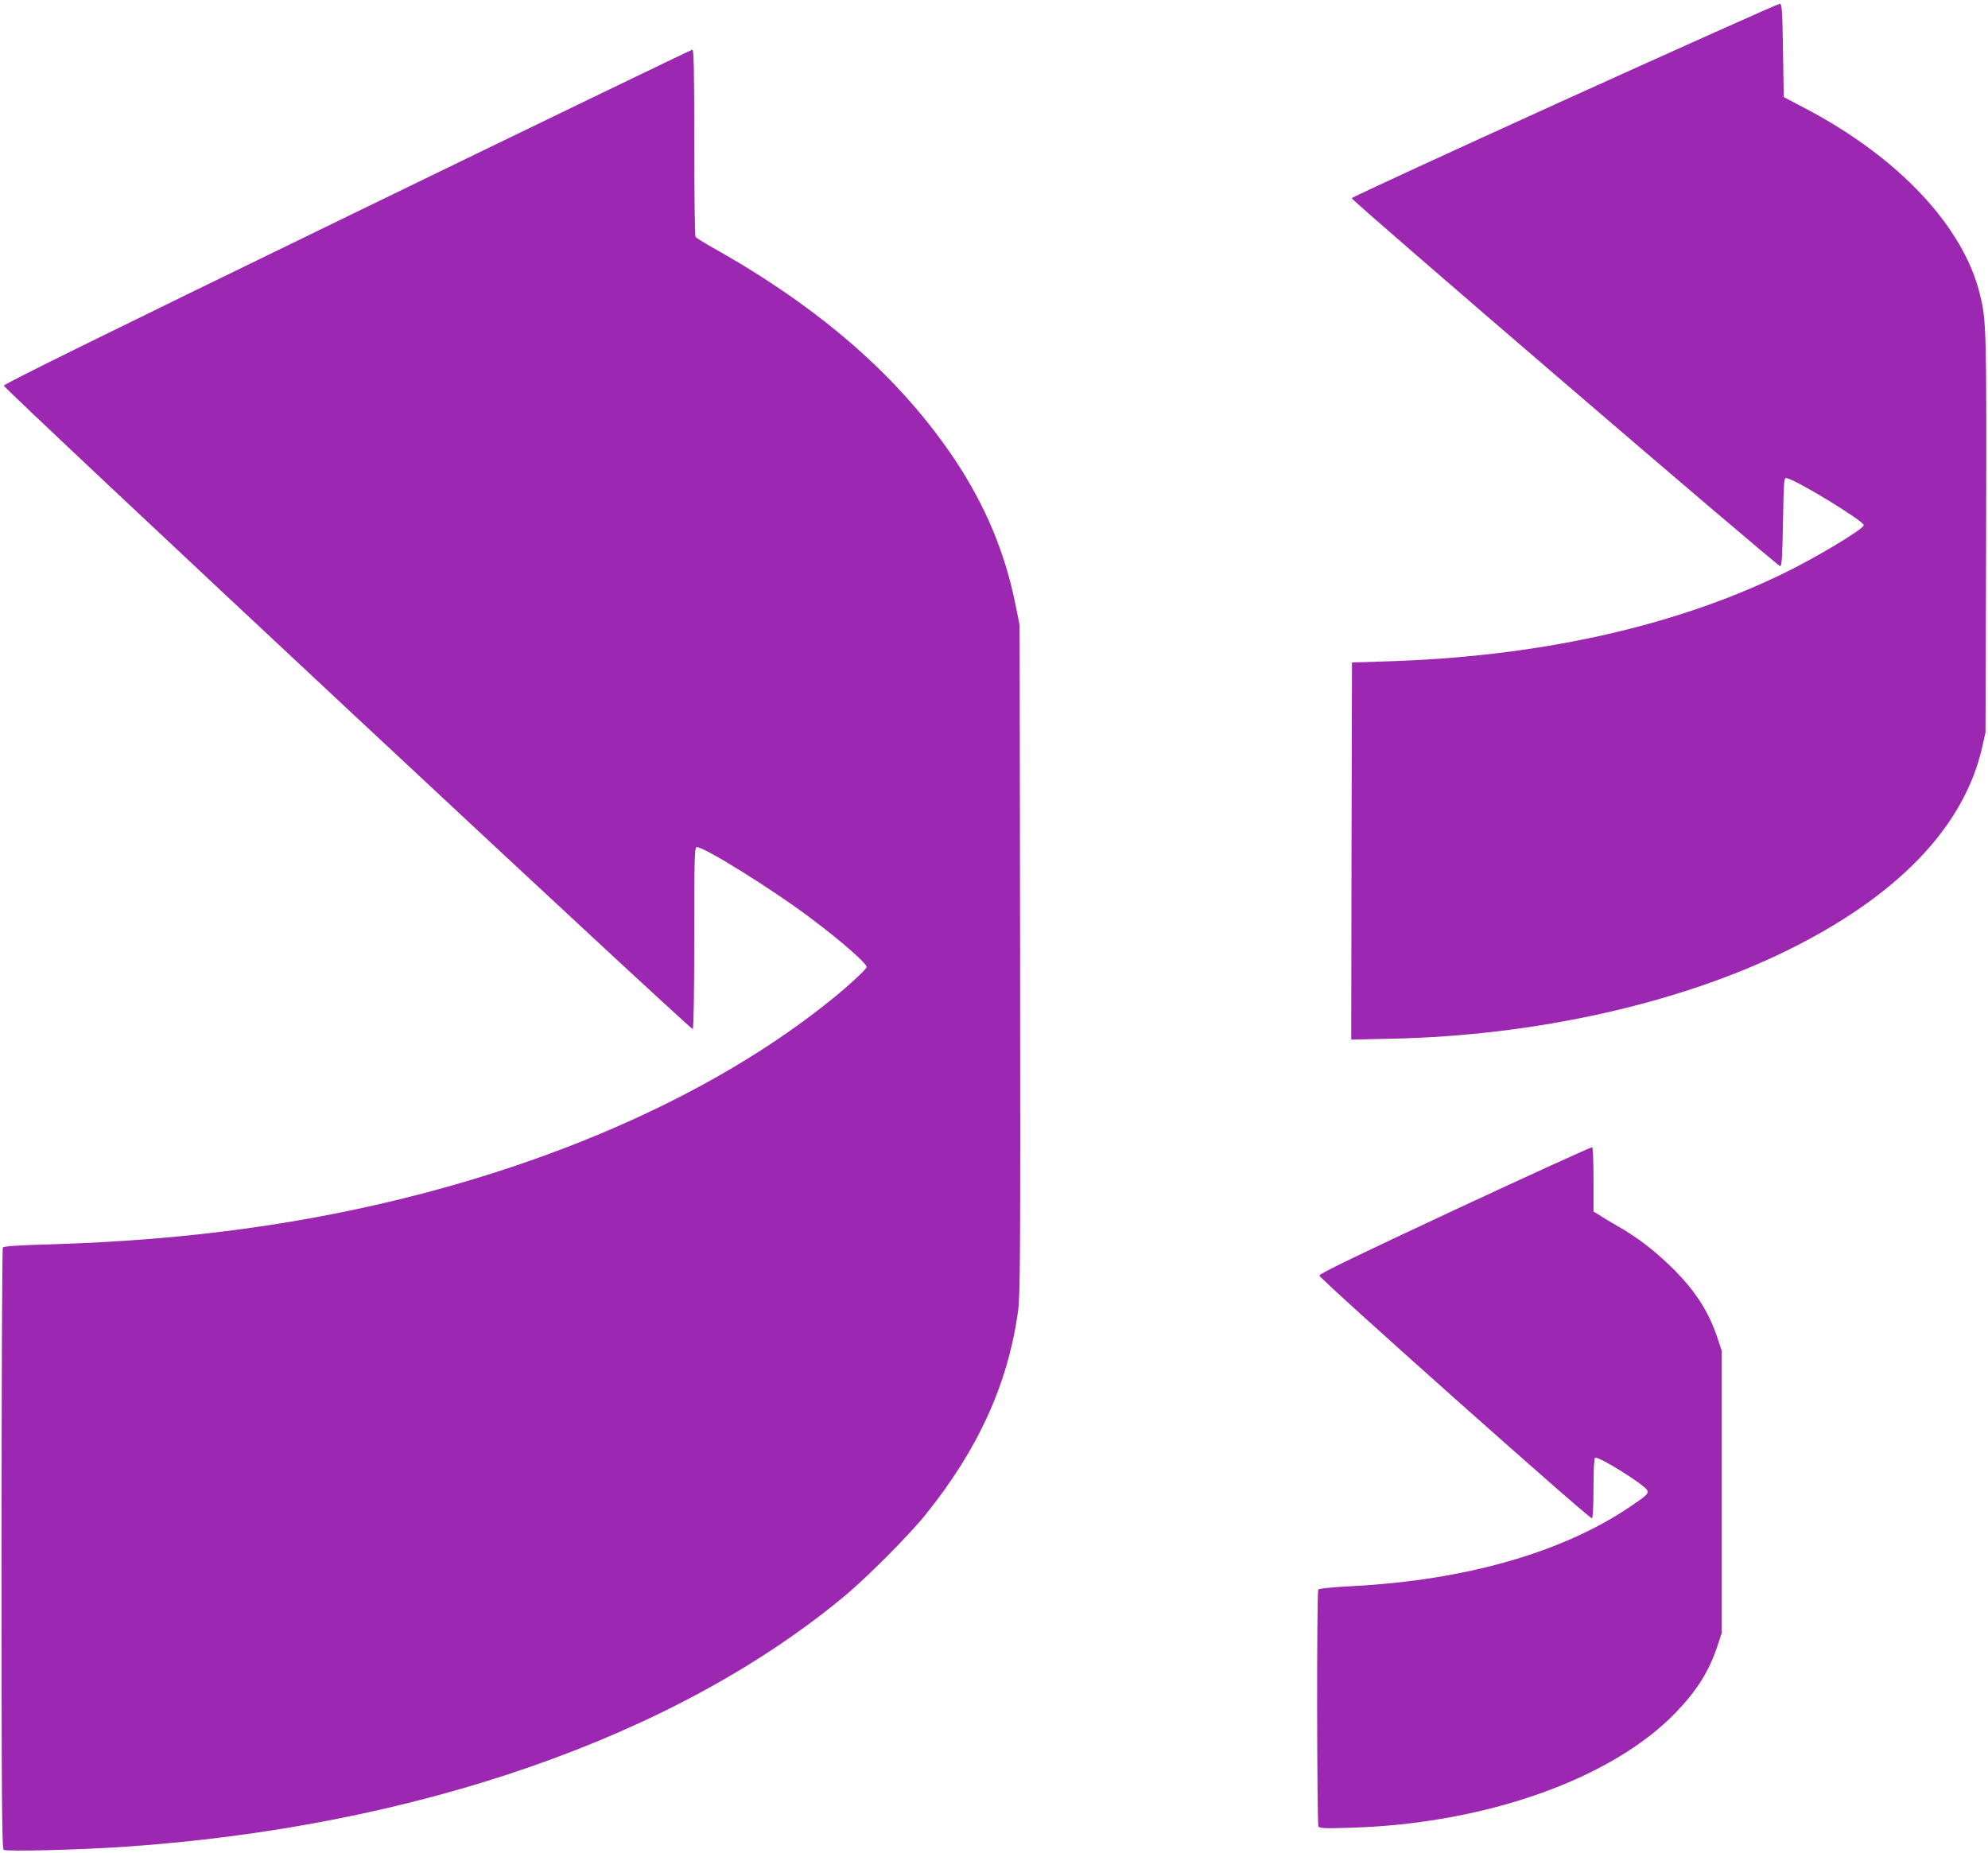 <?xml version="1.0" standalone="no"?>
<!DOCTYPE svg PUBLIC "-//W3C//DTD SVG 20010904//EN"
 "http://www.w3.org/TR/2001/REC-SVG-20010904/DTD/svg10.dtd">
<svg version="1.0" xmlns="http://www.w3.org/2000/svg"
 width="1280pt" height="1193pt" viewBox="0 0 1280 1193"
 preserveAspectRatio="xMidYMid meet">
<g transform="translate(0,1193) scale(0.1,-0.1)"
fill="#9c27b0" stroke="none">
<path d="M10076 11287 c-753 -342 -1371 -627 -1373 -633 -4 -13 2740 -2369
2759 -2369 10 0 14 59 18 285 5 269 6 285 23 282 61 -10 497 -276 497 -303 0
-25 -320 -217 -536 -320 -703 -338 -1569 -528 -2539 -557 l-220 -7 -3 -1214
-2 -1214 267 6 c922 20 1843 226 2538 567 712 350 1140 795 1257 1307 l22 98
4 1270 c3 1319 2 1376 -39 1546 -105 439 -524 886 -1127 1202 l-137 72 -5 300
c-4 257 -7 300 -20 301 -8 1 -631 -278 -1384 -619z"/>
<path d="M2235 10536 c-1579 -767 -2210 -1078 -2210 -1089 0 -21 4422 -4150
4435 -4142 6 4 10 223 10 586 0 496 2 580 14 585 33 13 497 -276 741 -461 198
-149 355 -287 355 -311 0 -13 -124 -128 -240 -220 -664 -533 -1575 -964 -2620
-1238 -737 -193 -1506 -299 -2364 -326 -245 -7 -332 -13 -338 -22 -4 -7 -8
-880 -8 -1939 0 -1607 2 -1928 14 -1938 14 -12 473 -1 771 19 1876 127 3539
703 4630 1604 150 123 424 398 533 533 341 423 532 843 597 1313 14 102 15
350 13 2265 l-3 2150 -27 135 c-68 335 -194 636 -389 929 -352 528 -863 976
-1559 1366 -58 33 -108 64 -112 70 -4 5 -8 279 -8 608 0 471 -3 597 -12 597
-7 0 -1007 -483 -2223 -1074z"/>
<path d="M9369 4142 c-642 -300 -874 -412 -874 -424 0 -21 1742 -1571 1755
-1563 6 4 10 85 10 195 0 121 4 191 10 195 21 13 324 -177 337 -211 8 -21 -7
-34 -120 -110 -435 -291 -1055 -467 -1772 -505 -137 -7 -223 -16 -227 -23 -11
-16 -9 -1508 1 -1525 8 -12 43 -13 208 -8 870 26 1681 314 2094 743 135 141
212 263 266 424 l28 85 0 910 0 910 -28 85 c-58 172 -147 308 -299 456 -107
104 -217 189 -339 258 -46 27 -101 59 -121 73 l-38 23 0 205 c0 112 -4 206 -8
209 -5 3 -402 -178 -883 -402z"/>
</g>
</svg>
